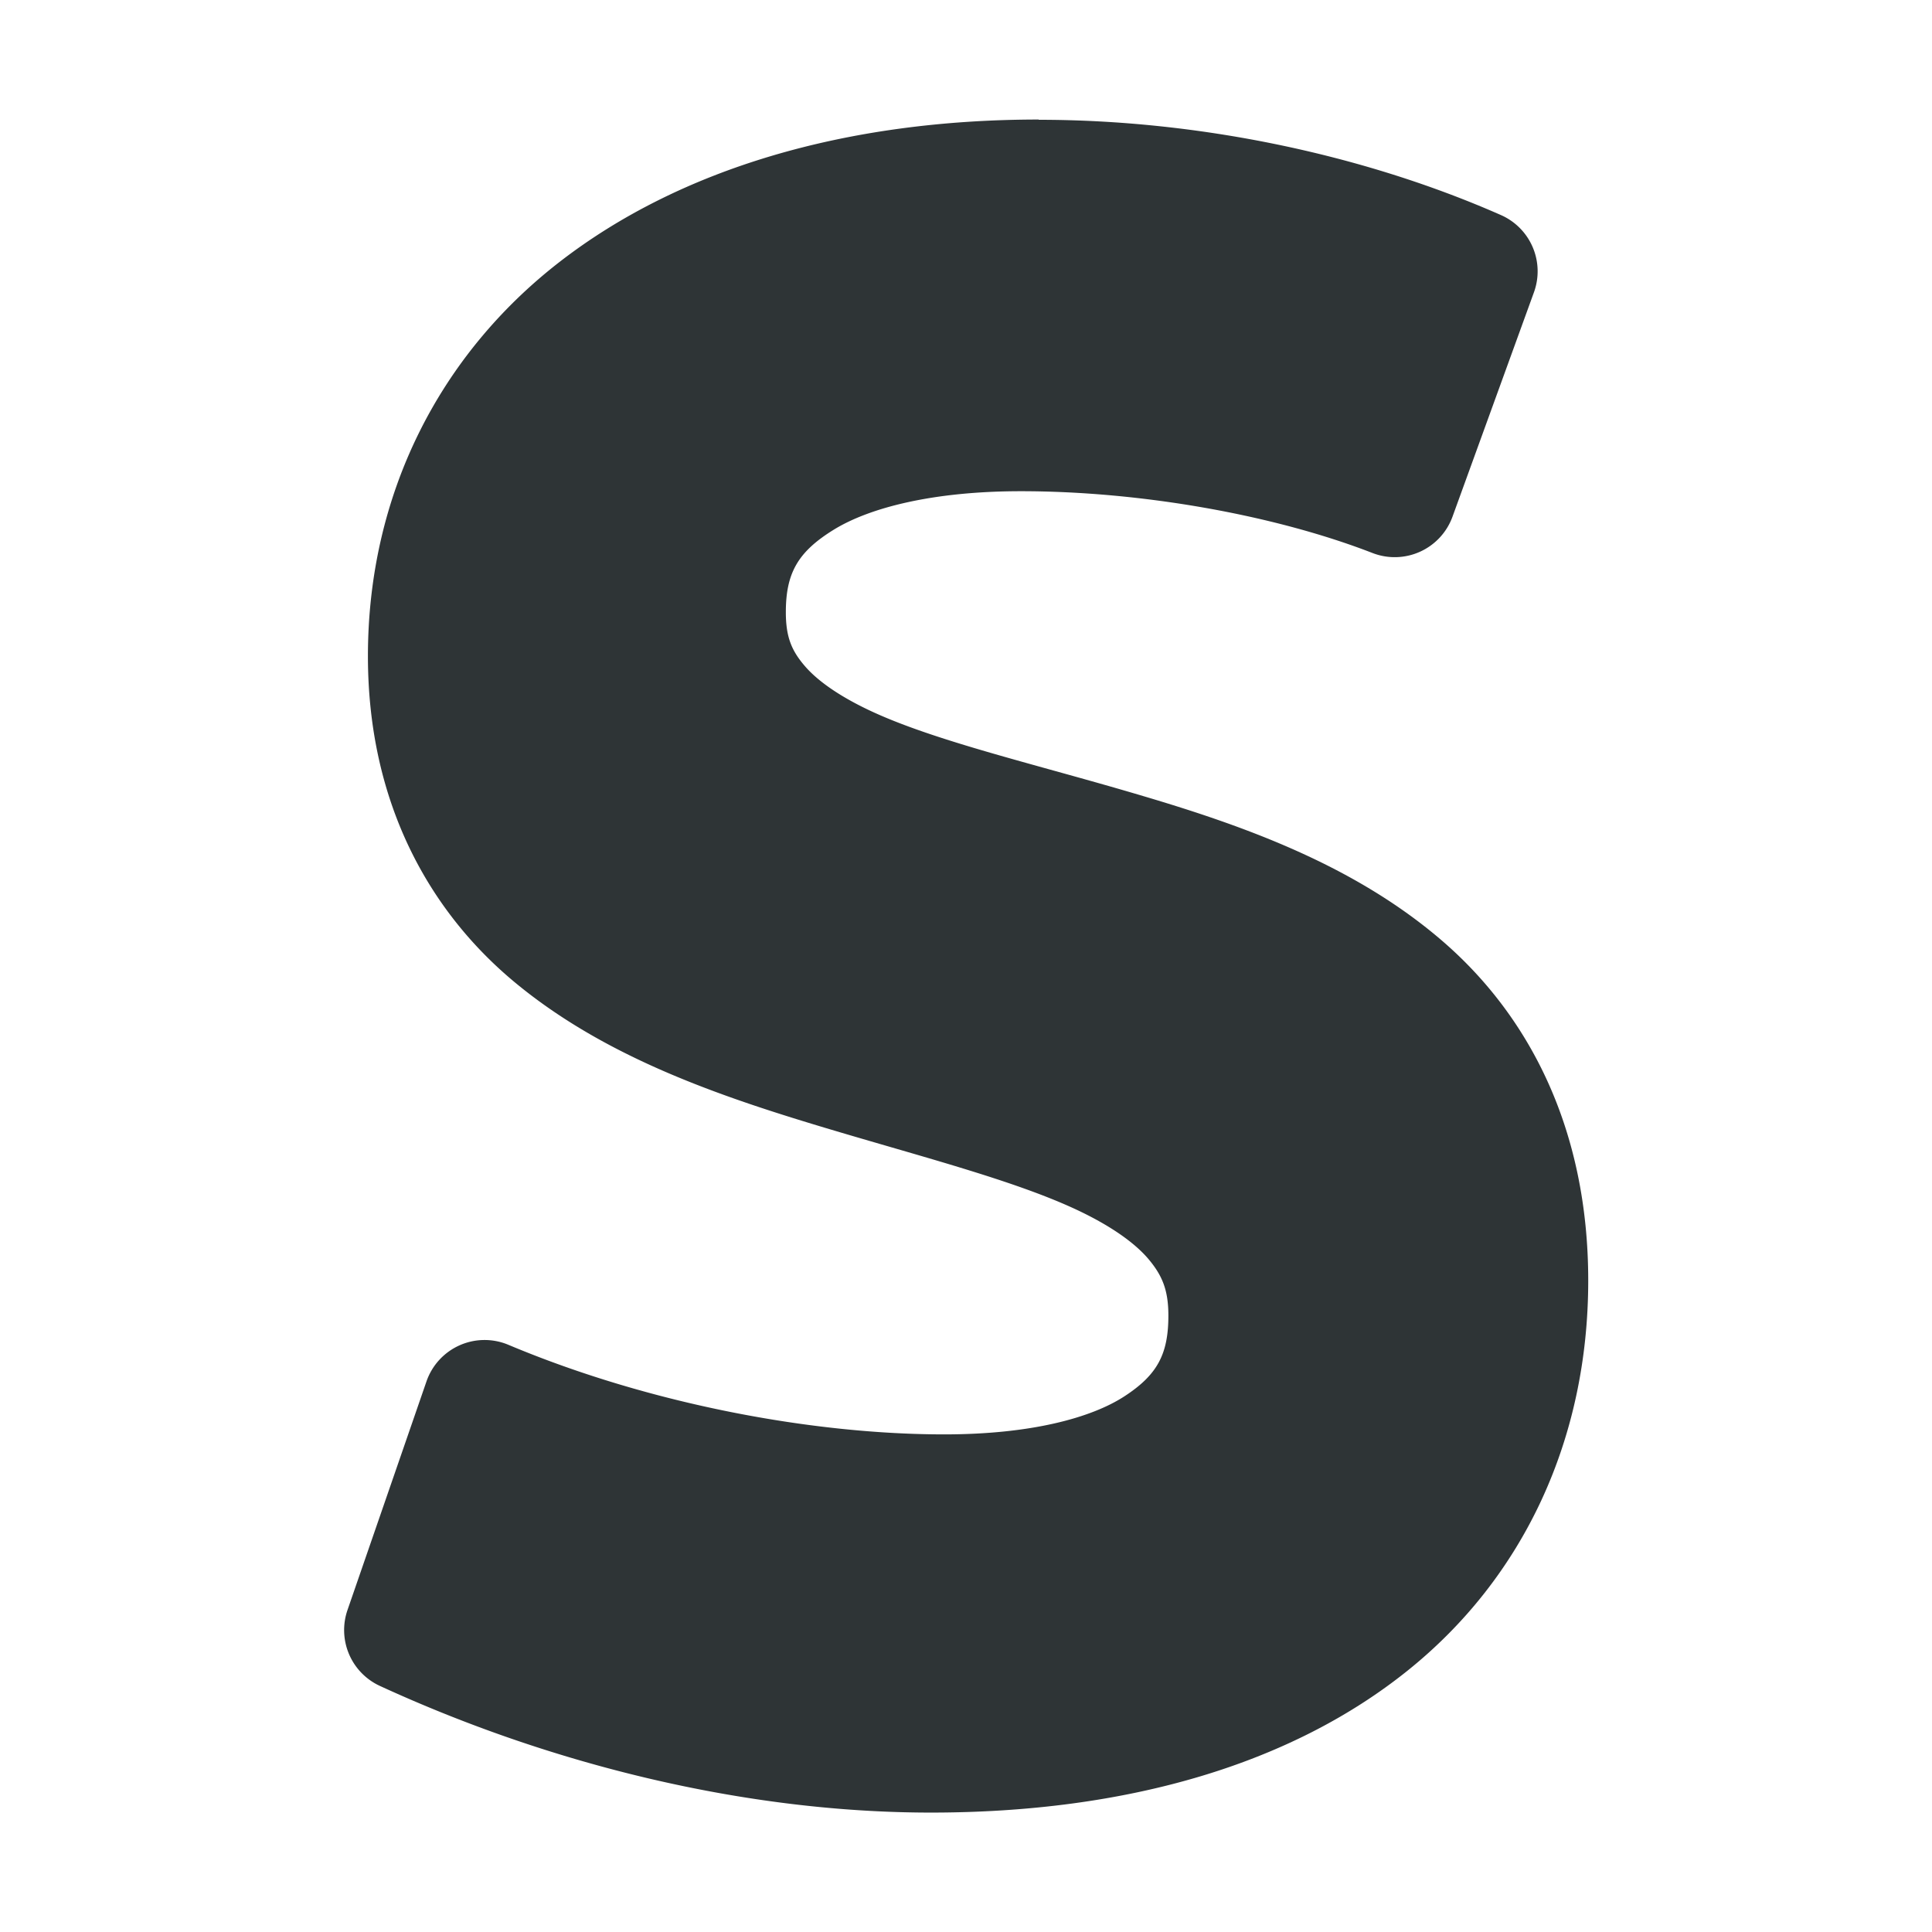 <svg height="16" viewBox="0 0 16 16" width="16" xmlns="http://www.w3.org/2000/svg"><path d="m8.602.99c-1.598-0-2.973.408-3.969 1.18-.995.772-1.586 1.927-1.586 3.264 0 1.209.505 2.113 1.221 2.705.716.592 1.607.91 2.455 1.168.848.258 1.666.461 2.209.719.271.129.467.268.58.402.113.135.164.255.164.467 0 .318-.09.49-.363.668-.273.178-.773.316-1.494.316-1.072 0-2.424-.244-3.609-.742a.509.509 0 0 0 -.678.303l-.654 1.893a.509.509 0 0 0 .268.629c1.409.648 3.019 1.049 4.564 1.049 1.631 0 2.983-.403 3.945-1.174.962-.771 1.498-1.917 1.498-3.232 0-1.266-.498-2.204-1.217-2.82-.719-.616-1.617-.94-2.471-1.193-.853-.254-1.675-.442-2.219-.688-.272-.123-.467-.257-.578-.385-.111-.128-.16-.241-.16-.449 0-.326.101-.501.398-.684.298-.183.825-.318 1.549-.318.991 0 2.095.195 2.912.512a.509.509 0 0 0 .662-.301l.674-1.857a.509.509 0 0 0 -.273-.641c-1.148-.506-2.515-.789-3.828-.789z" fill="#2e3436" stroke-width=".455"/></svg>